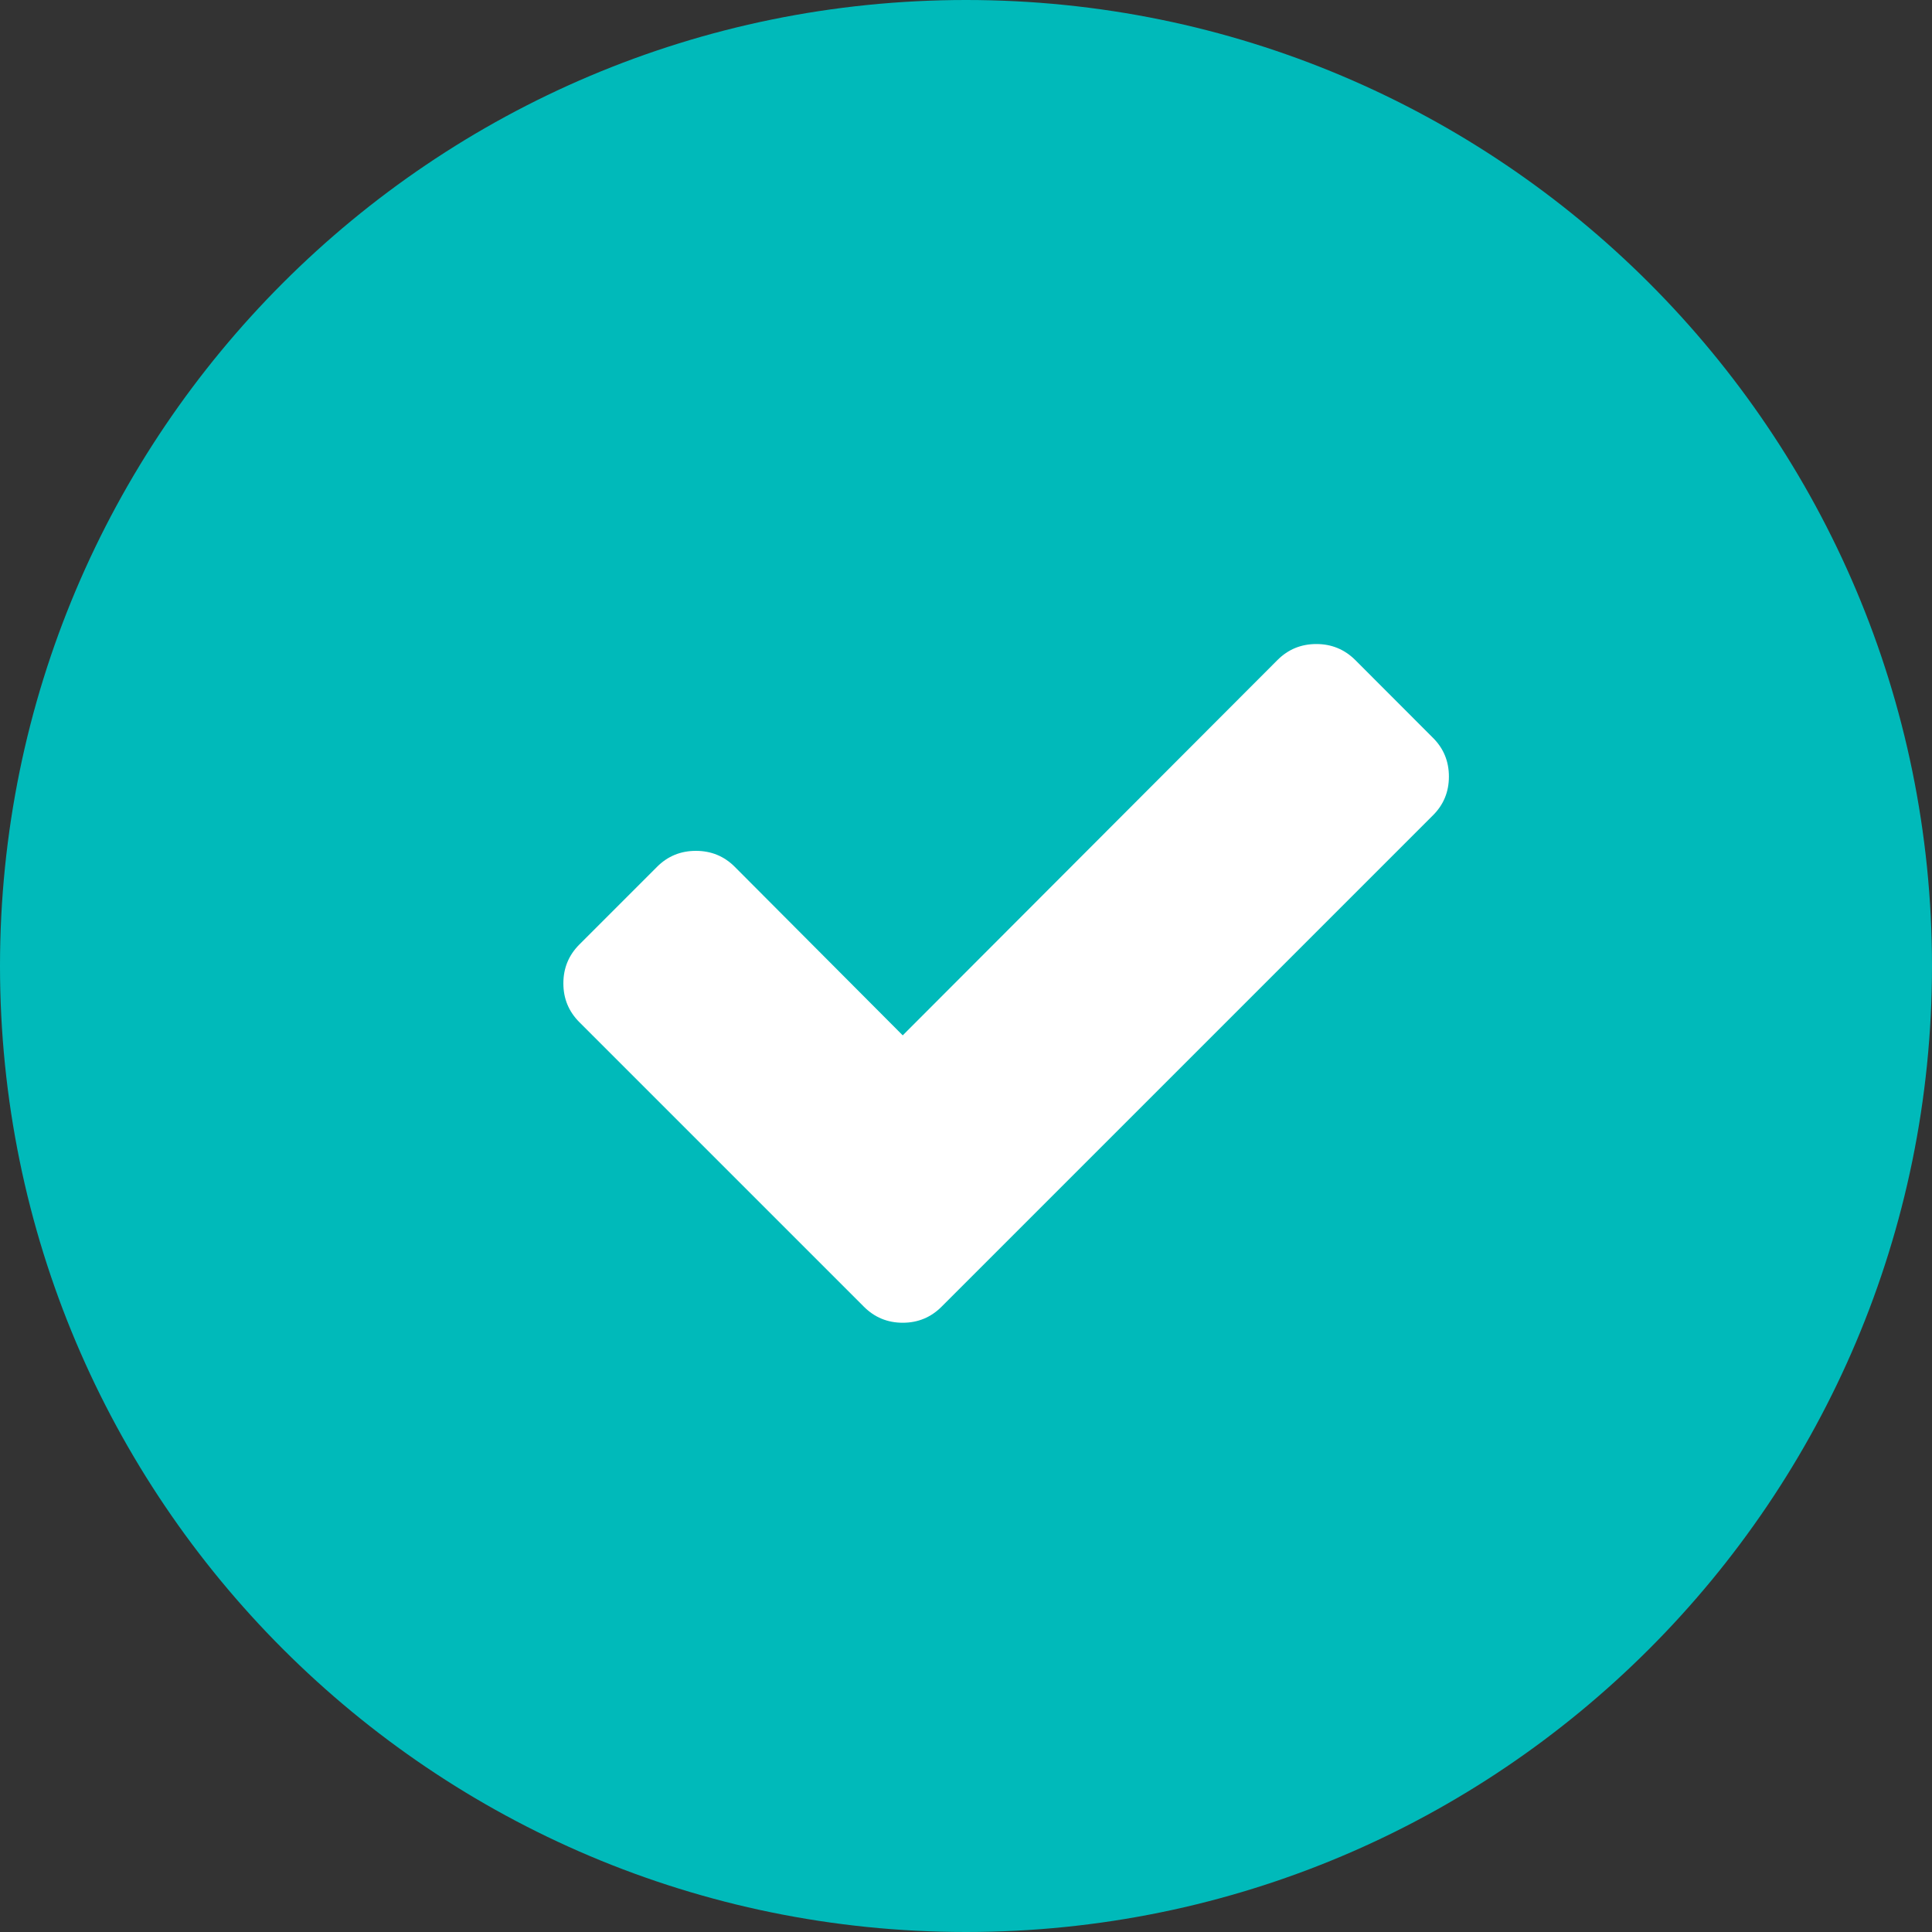 <svg width="20" height="20" viewBox="0 0 20 20" fill="none" xmlns="http://www.w3.org/2000/svg">
<rect x="0" y="0" width="20" height="20" fill="#333333" stroke="none"/>
<g clip-path="url(#clip0_11152_32162)">
<path d="M0 10C0 15.523 4.477 20 10 20C15.523 20 20 15.523 20 10C20 4.477 15.523 0 10 0C4.477 0 0 4.477 0 10Z" fill="#00BABA"/>
<path fill-rule="evenodd" clip-rule="evenodd" d="M14.999 8.039C14.999 8.197 14.944 8.331 14.833 8.441L9.747 13.527C9.637 13.637 9.503 13.693 9.345 13.693C9.187 13.693 9.053 13.637 8.943 13.527L5.998 10.582C5.887 10.471 5.832 10.337 5.832 10.18C5.832 10.022 5.887 9.888 5.998 9.777L6.802 8.973C6.912 8.863 7.046 8.808 7.204 8.808C7.362 8.808 7.496 8.863 7.606 8.973L9.345 10.718L13.225 6.832C13.335 6.722 13.469 6.667 13.627 6.667C13.784 6.667 13.918 6.722 14.029 6.832L14.833 7.637C14.944 7.747 14.999 7.881 14.999 8.039Z" fill="white"/>
</g>
<defs>
<clipPath id="clip0_11152_32162">
<rect width="20" height="20" fill="white"/>
</clipPath>
</defs>
</svg>
